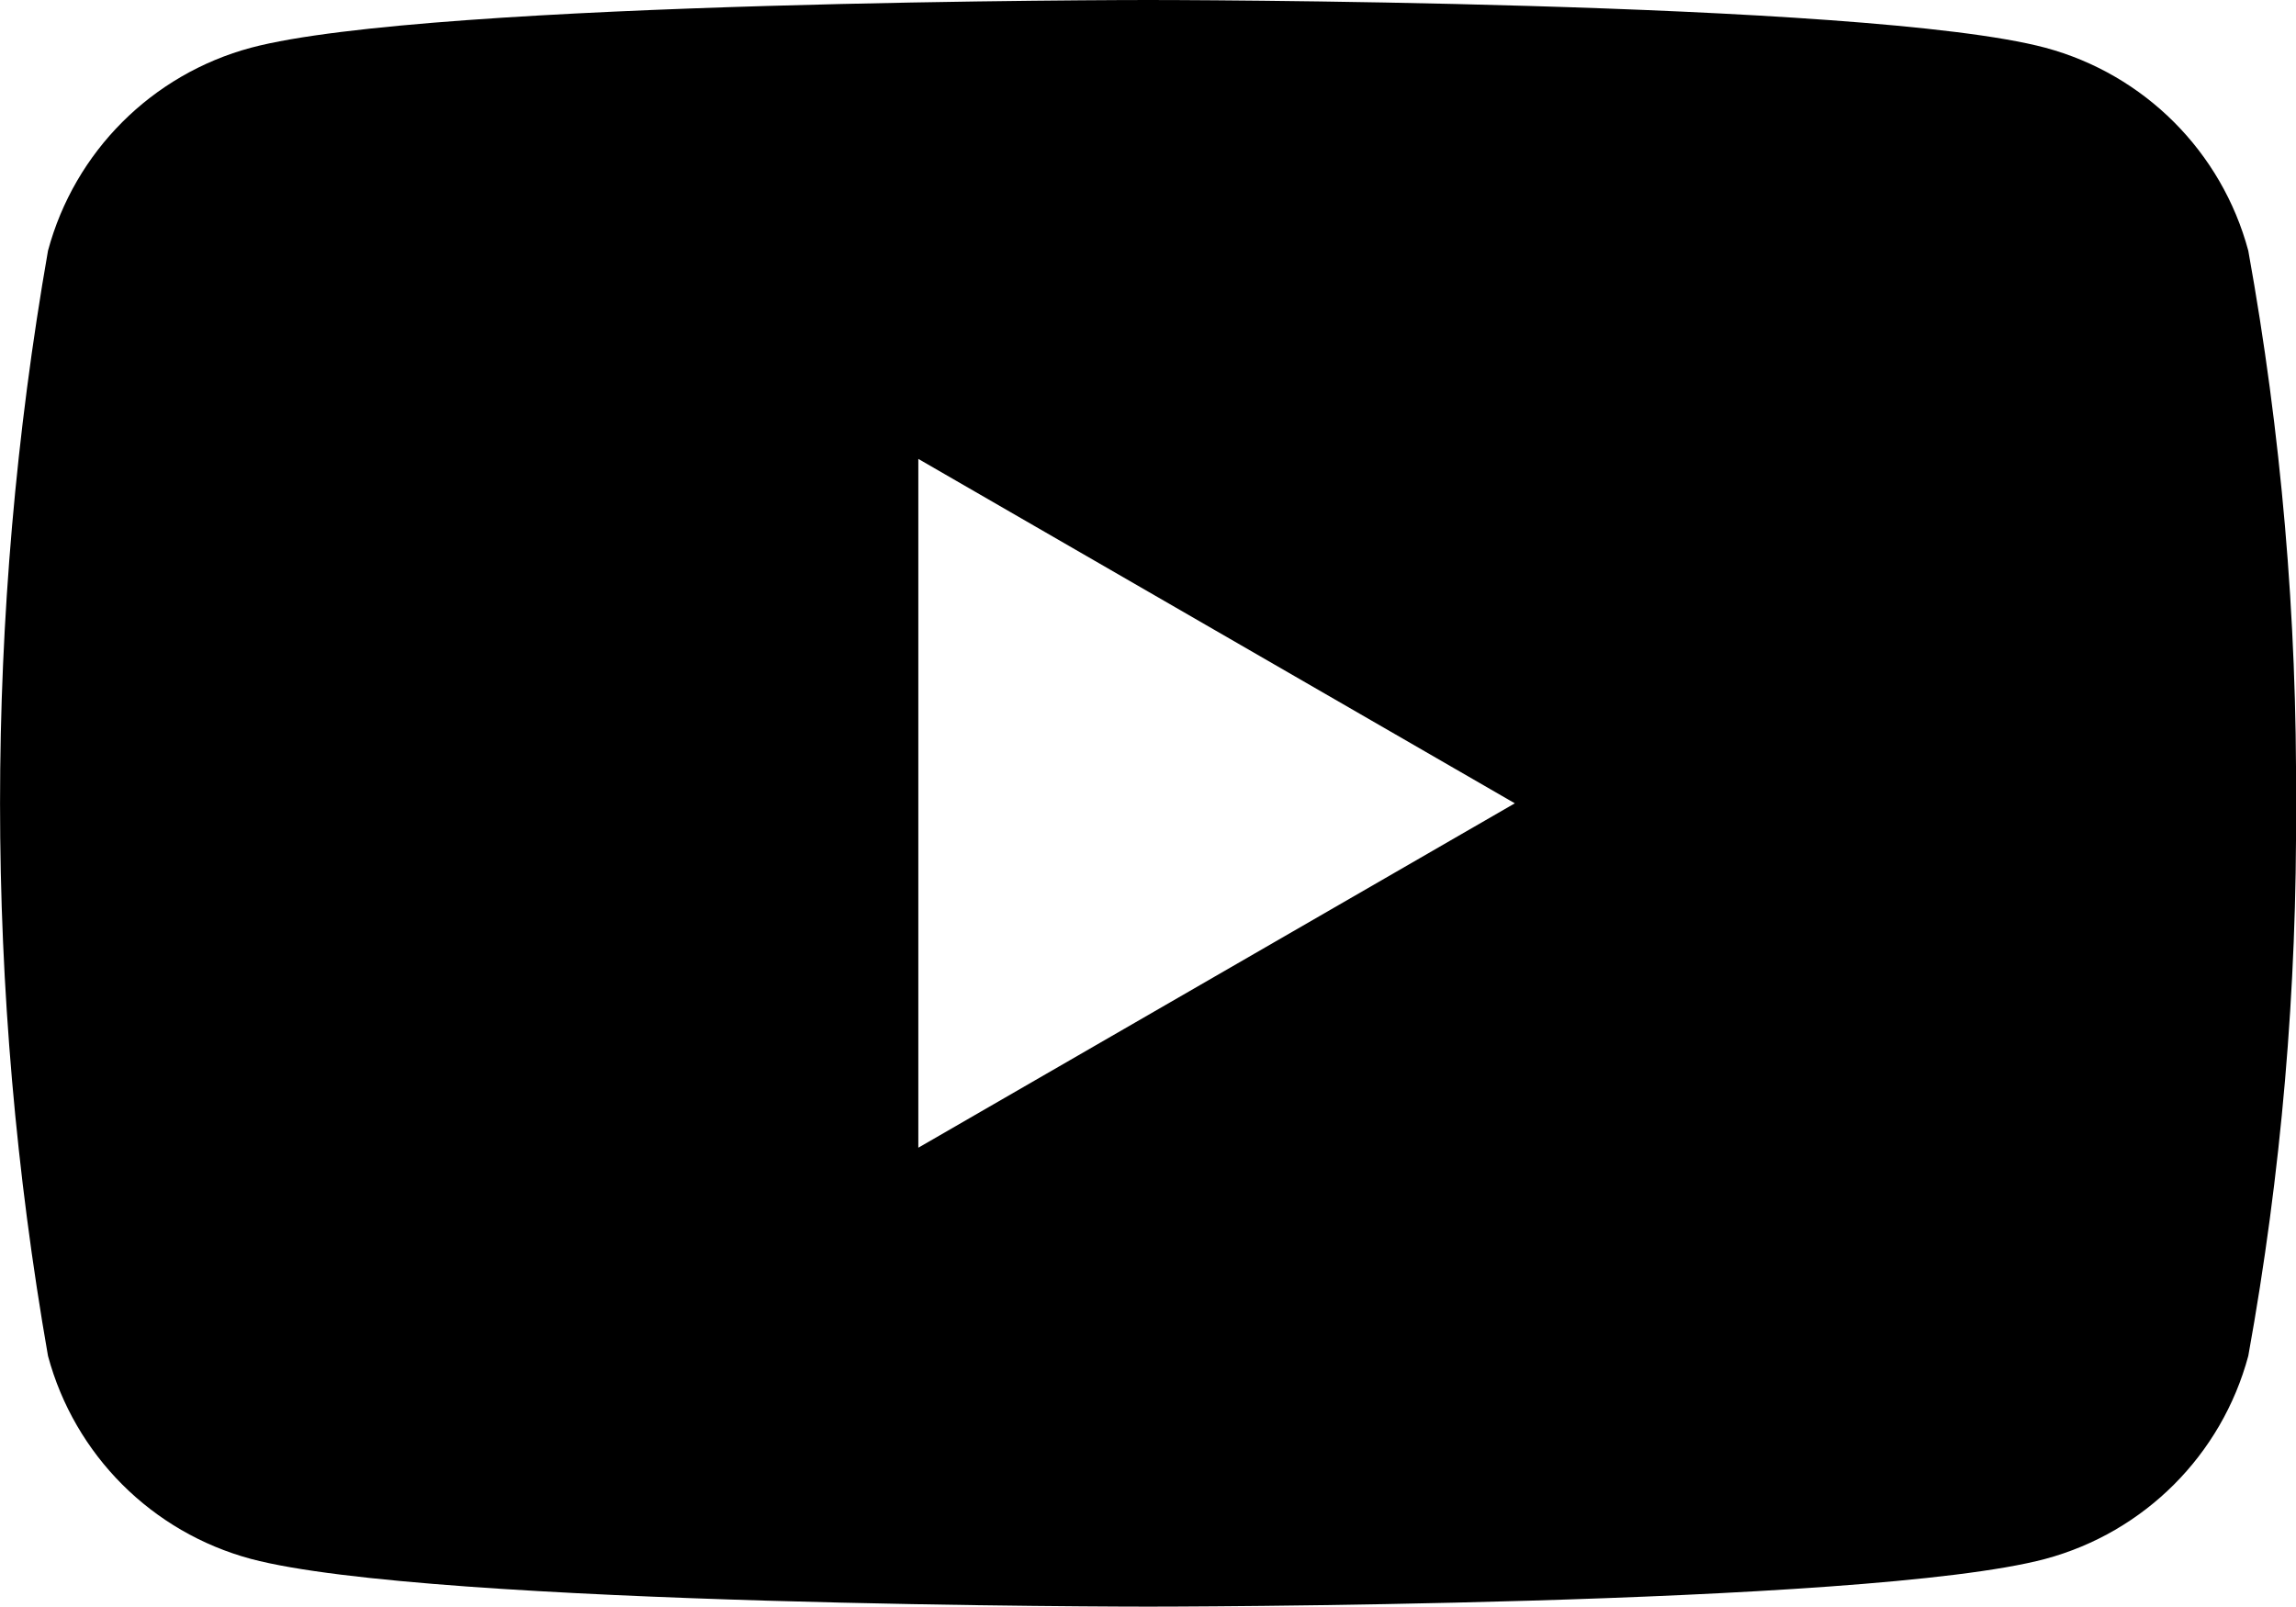 <?xml version="1.0" encoding="utf-8"?>
<!-- Generator: Adobe Illustrator 27.9.0, SVG Export Plug-In . SVG Version: 6.00 Build 0)  -->
<svg version="1.1" id="レイヤー_1" xmlns="http://www.w3.org/2000/svg" xmlns:xlink="http://www.w3.org/1999/xlink" x="0px"
	 y="0px" width="24.057px" height="16.836px" viewBox="0 0 24.057 16.836" style="enable-background:new 0 0 24.057 16.836;"
	 xml:space="preserve">
<path id="パス_127578" d="M24.057,8.418c0.013,1.942-0.154,3.88-0.5,5.791c-0.279,1.038-1.089,1.848-2.127,2.127
	c-1.876,0.5-9.4,0.5-9.4,0.5s-7.523,0-9.4-0.5c-1.038-0.279-1.848-1.089-2.127-2.127c-0.67-3.832-0.67-7.75,0-11.582
	C0.782,1.589,1.592,0.779,2.63,0.5C4.506,0,12.03,0,12.03,0s7.523,0,9.4,0.5c1.038,0.279,1.848,1.089,2.127,2.127
	C23.902,4.538,24.07,6.476,24.057,8.418z M9.622,12.027l6.25-3.609l-6.25-3.609V12.027z"/>
</svg>
